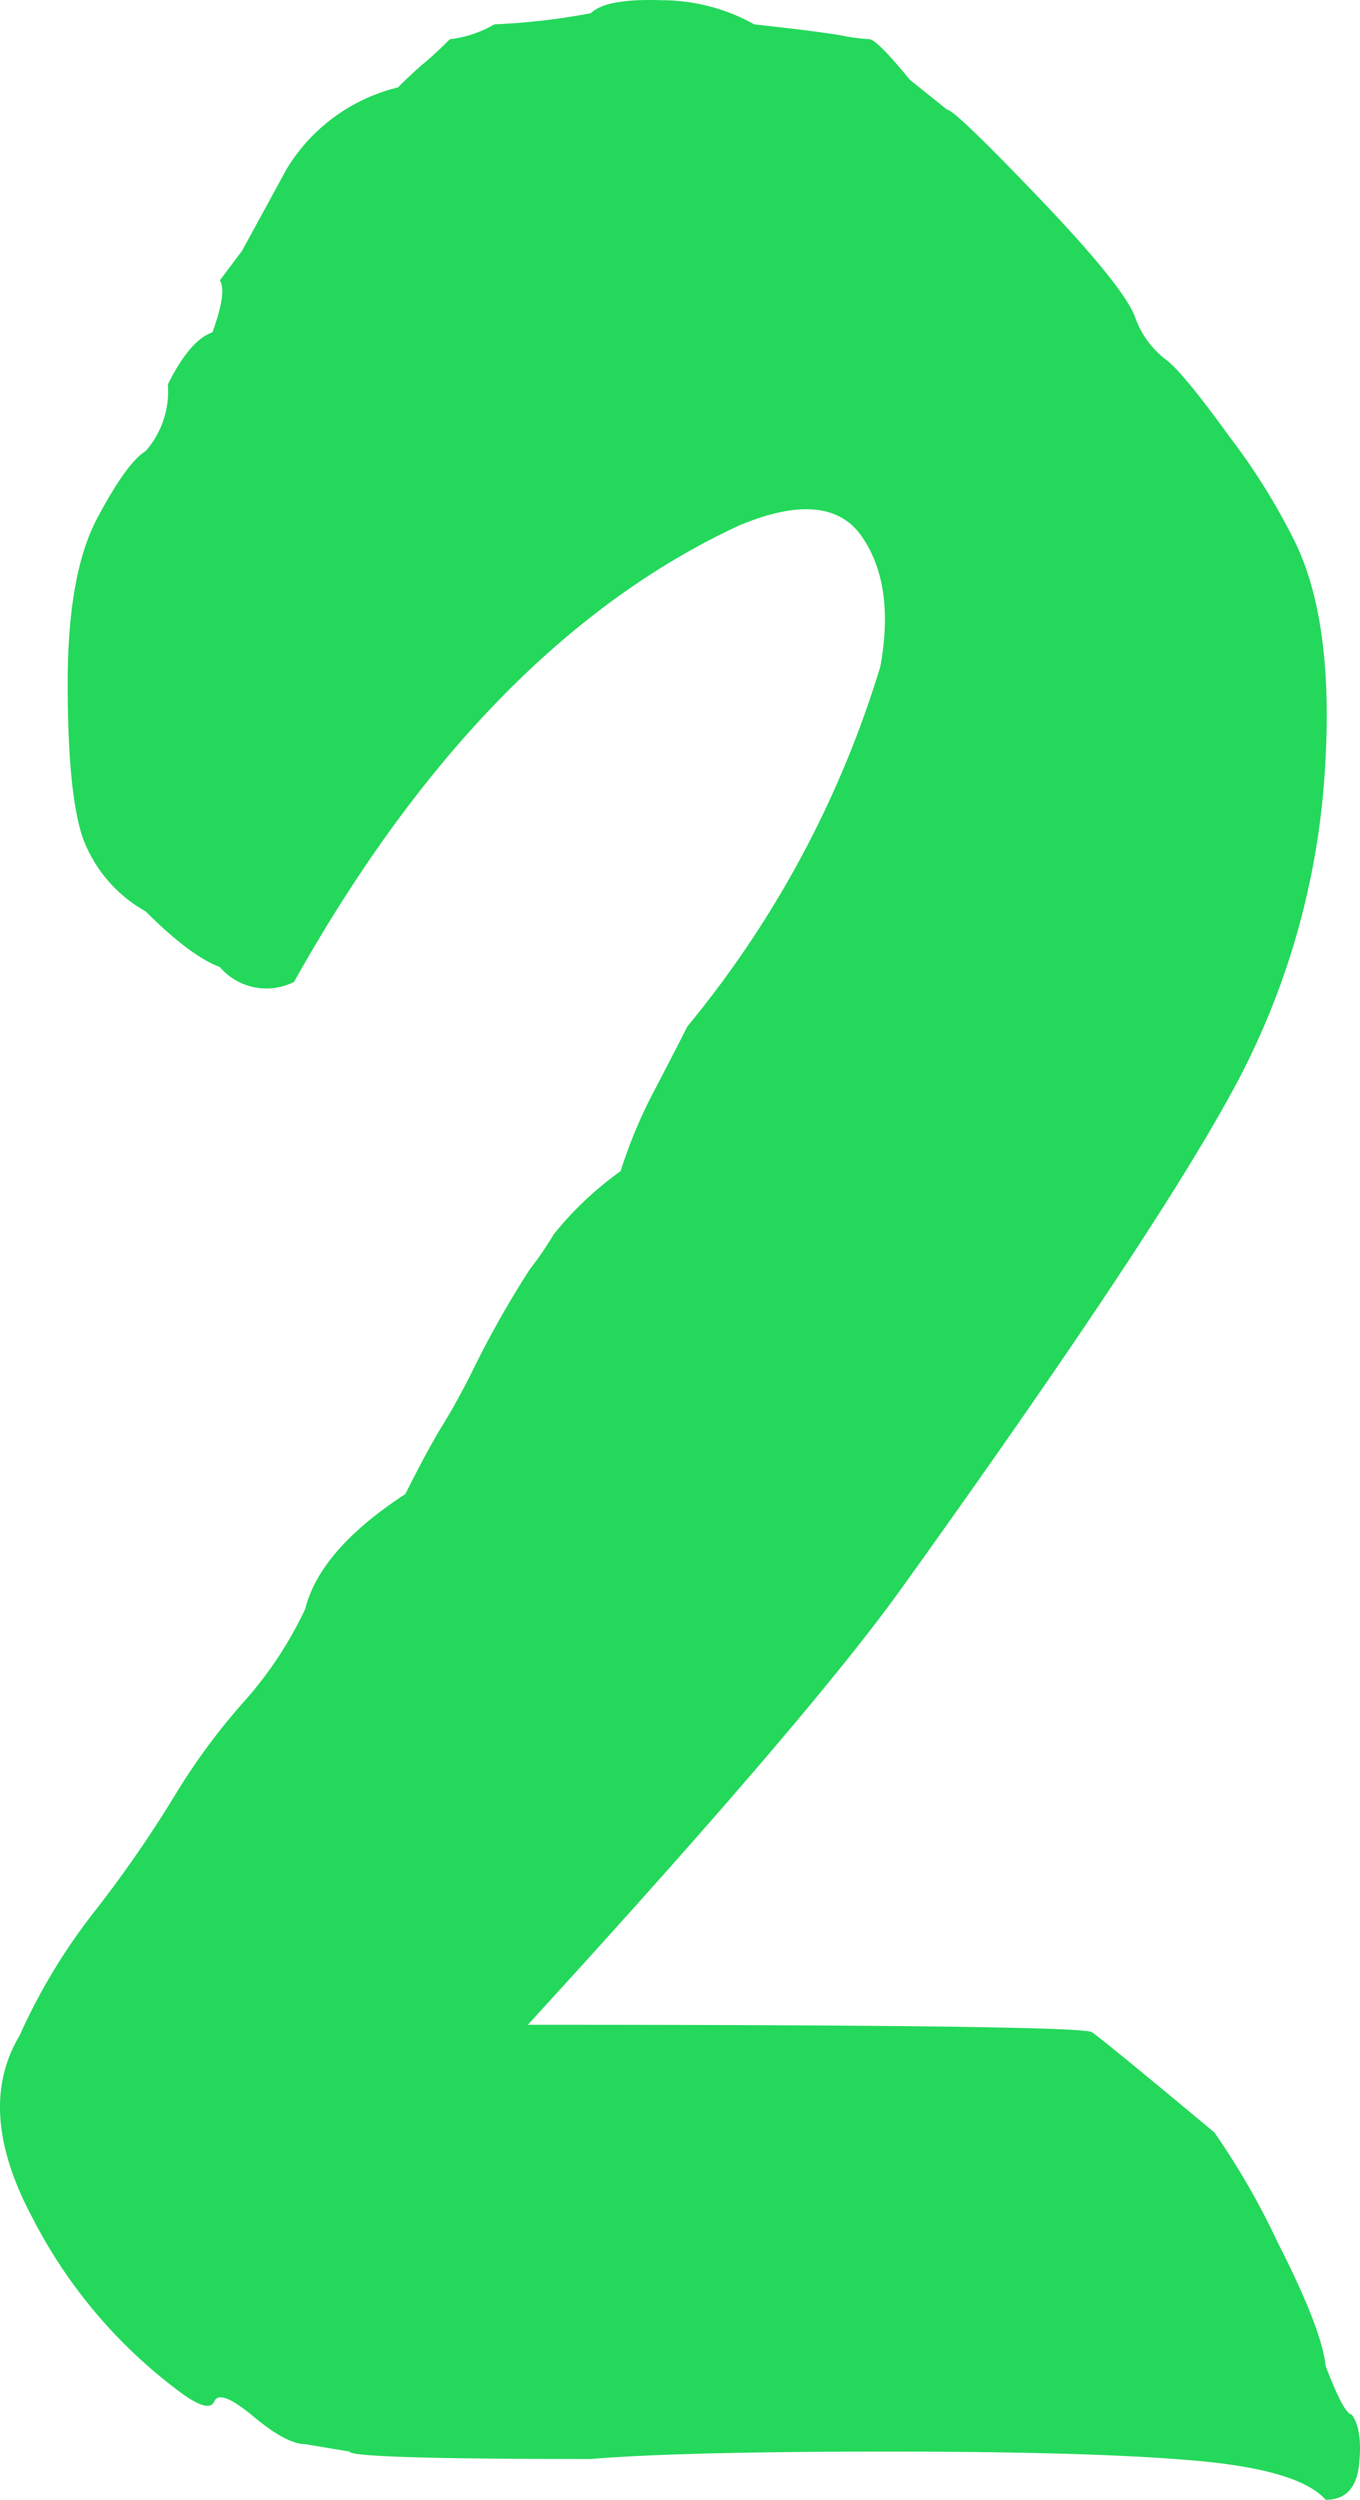 <svg xmlns="http://www.w3.org/2000/svg" width="109.946" height="202.066" viewBox="0 0 109.946 202.066"><path d="M36.3,288l-3.6-.6q-1.5,0-4.2-2.25t-3.15-1.2Q24.9,285,22.2,282.9a40.572,40.572,0,0,1-11.55-13.8Q6,260.4,9.6,254.4a48.094,48.094,0,0,1,6.3-10.35,99.22,99.22,0,0,0,6.3-9.15,52.018,52.018,0,0,1,5.4-7.35,31.15,31.15,0,0,0,5.1-7.65q1.2-4.8,8.1-9.3,1.8-3.6,3-5.55t2.4-4.35a79.909,79.909,0,0,1,4.65-8.25,28.622,28.622,0,0,0,1.95-2.85,27.191,27.191,0,0,1,5.4-5.1,39.594,39.594,0,0,1,2.85-6.75Q63,174,63.6,172.8a83.861,83.861,0,0,0,15.6-29.1q1.2-6.6-1.5-10.5t-9.9-.9q-20.7,9.6-36,36.9a4.947,4.947,0,0,1-6-1.2q-2.4-.9-6-4.5a11.264,11.264,0,0,1-5.1-6q-1.2-3.6-1.2-12.45t2.4-13.35q2.4-4.5,3.9-5.4a7.334,7.334,0,0,0,1.8-5.4q1.8-3.6,3.6-4.2,1.2-3.3.6-4.2l1.8-2.4,3.6-6.6a14.52,14.52,0,0,1,9-6.6q1.2-1.2,2.1-1.95T44.4,93A9.21,9.21,0,0,0,48,91.8a53.939,53.939,0,0,0,7.8-.9q1.2-1.2,5.7-1.05A15.389,15.389,0,0,1,69,91.8q5.4.6,7.05.9a15.346,15.346,0,0,0,2.25.3q.6,0,3.3,3.3l3,2.4q.6,0,7.35,7.05t7.8,9.6a7.438,7.438,0,0,0,2.4,3.45q1.35.9,5.25,6.3a52.2,52.2,0,0,1,5.1,8.1q3.6,6.9,2.55,20.1a61.98,61.98,0,0,1-7.65,25.2q-6.6,12-26.4,39.6-7.5,10.5-30.3,35.4,44.7,0,45.6.6t9.9,8.1a60.292,60.292,0,0,1,5.1,8.85q3.6,7.05,3.9,10.05,1.5,3.9,2.1,3.9.9,1.2.6,4.05t-2.7,2.85q-2.1-2.4-10.35-3.15T79.8,288q-16.8,0-24,.6Q36.3,288.6,36.3,288Z" transform="translate(-8.029 -89.833)" fill="#23d85a"/></svg>